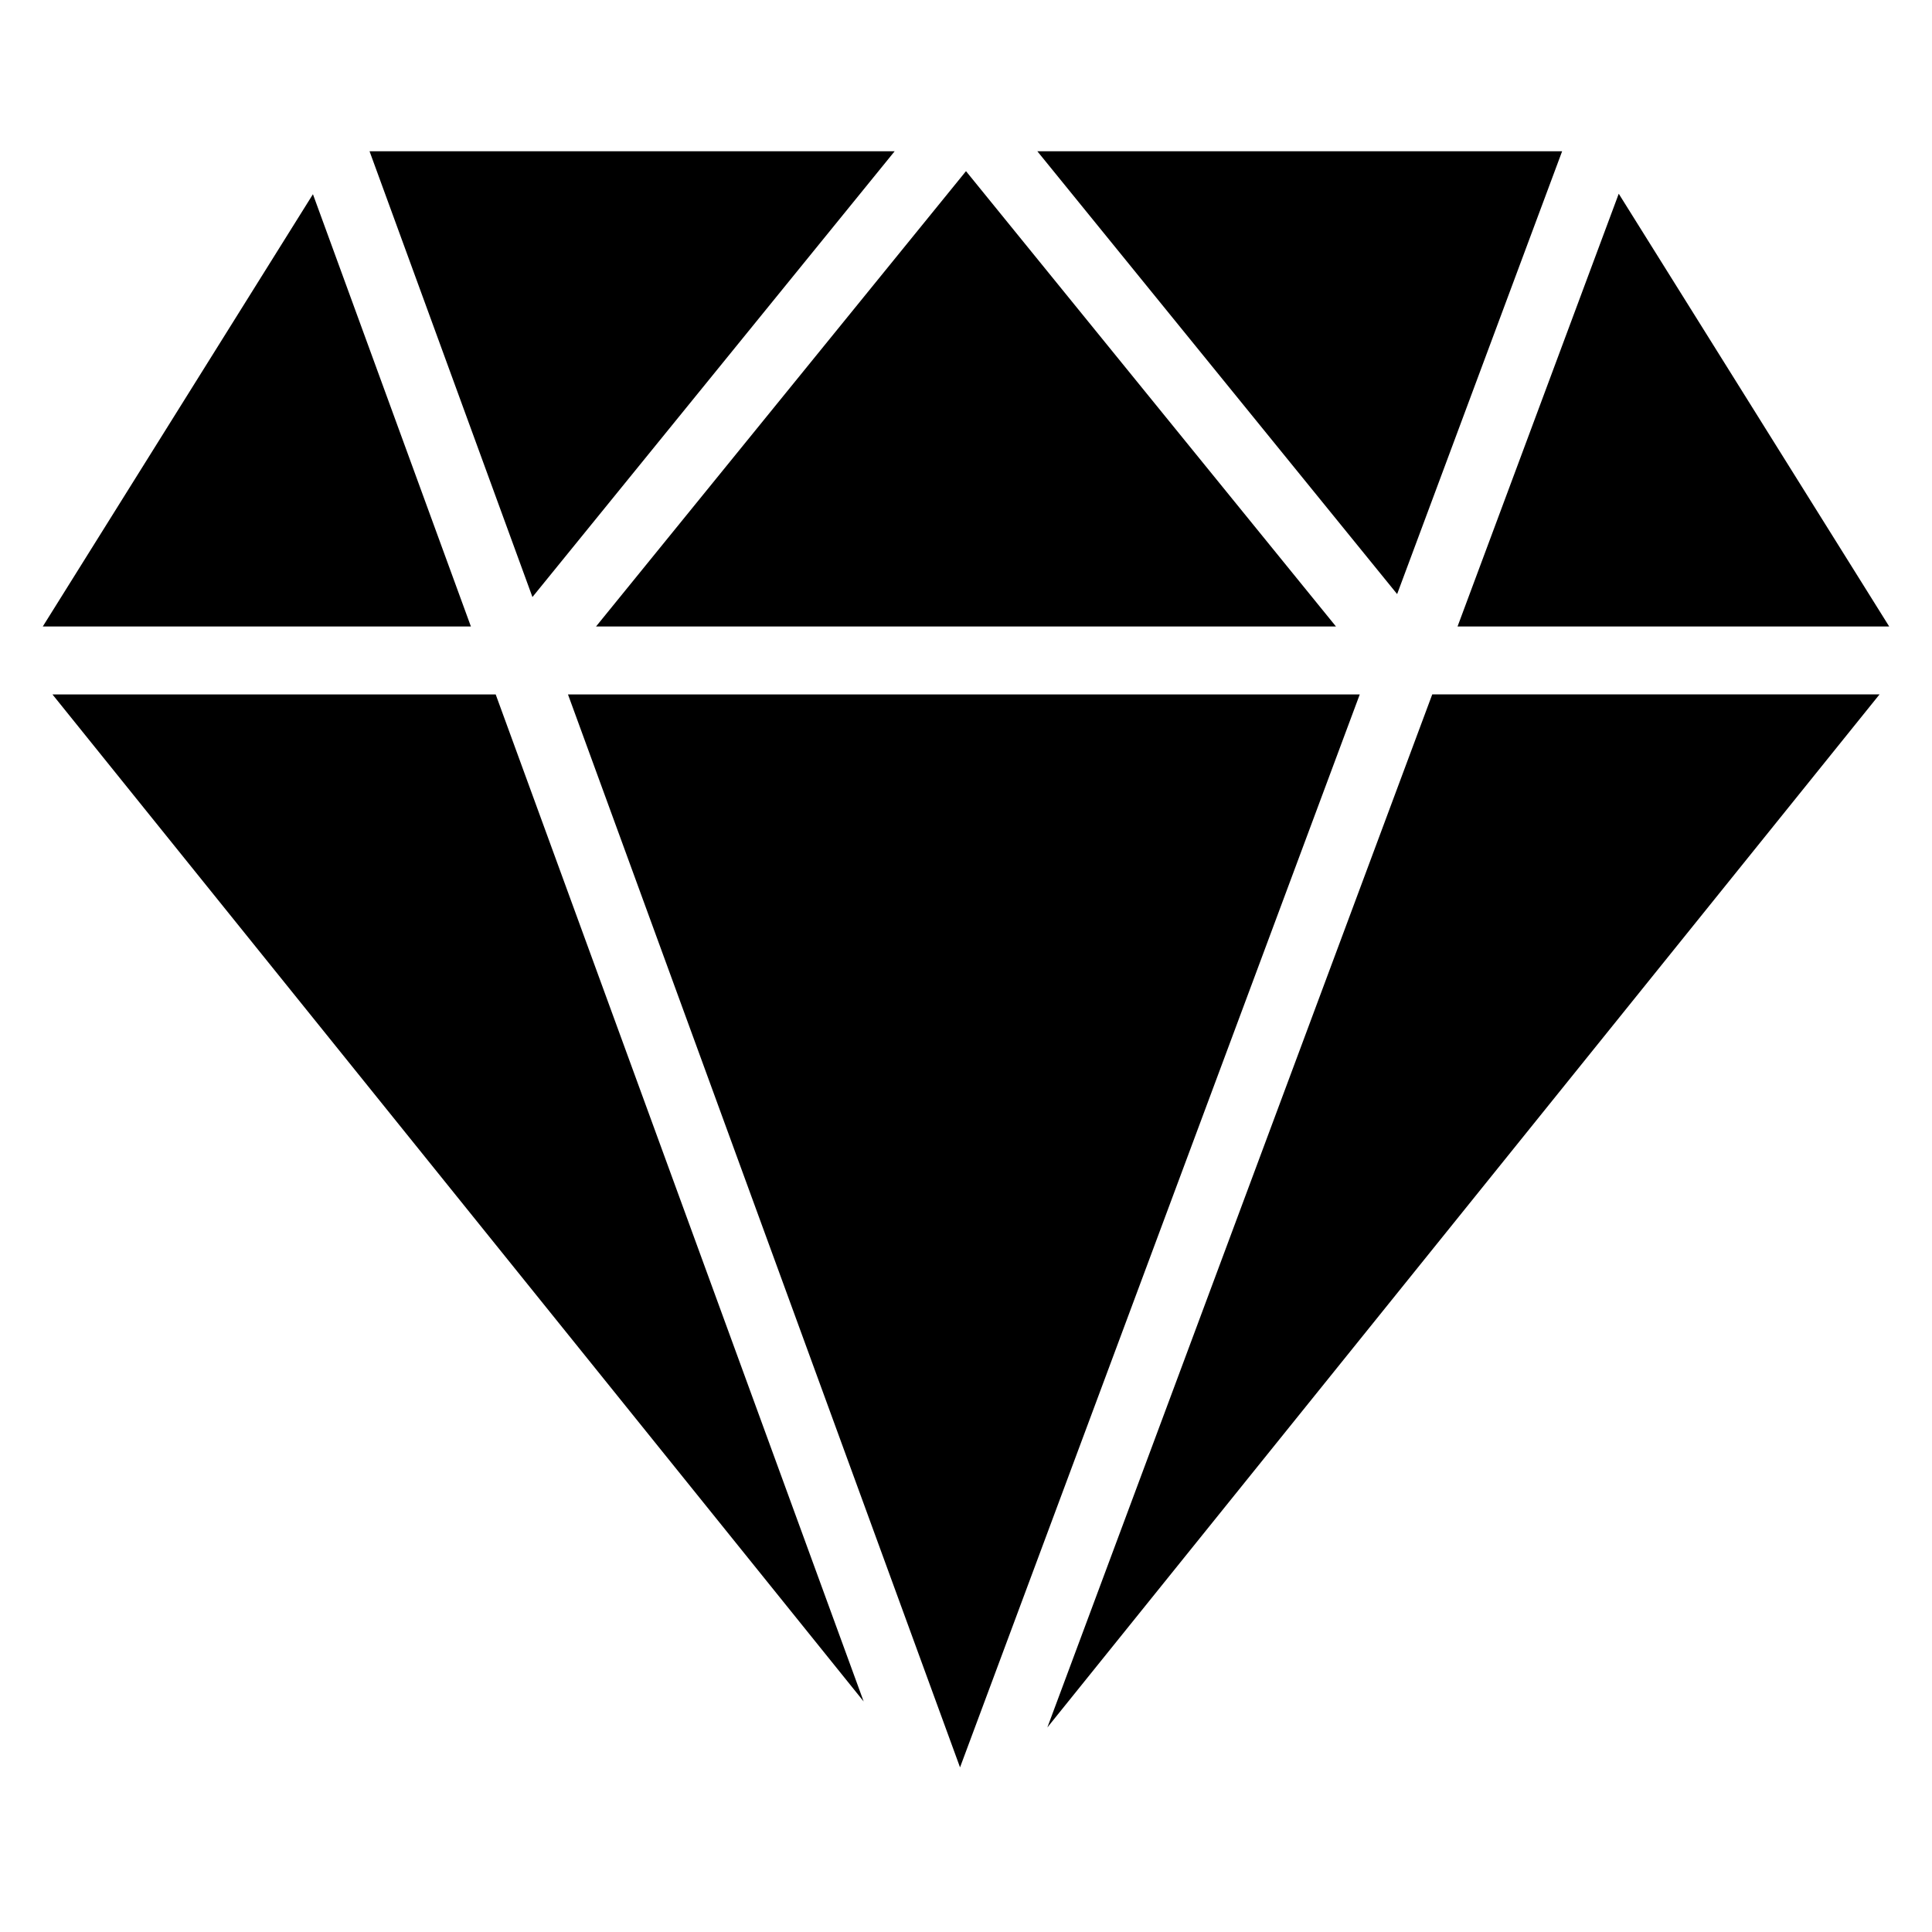 <?xml version="1.0" encoding="UTF-8"?>
<!-- Uploaded to: ICON Repo, www.svgrepo.com, Generator: ICON Repo Mixer Tools -->
<svg fill="#000000" width="800px" height="800px" version="1.1" viewBox="144 144 512 512" xmlns="http://www.w3.org/2000/svg">
 <g fill-rule="evenodd">
  <path d="m157.9 328.03 214.98 266.88-97.516-266.88h-117.47"/>
  <path d="m294.52 328.03 103.9 284.34 105.93-284.34h-209.83"/>
  <path d="m421.56 601.79 220.54-273.77h-118.54l-102 273.77"/>
  <path d="m557.98 184.08h-139.08l95.355 117.36 43.727-117.36"/>
  <path d="m498.05 310.03-98.051-120.67-98.047 120.67h196.1"/>
  <path d="m381.1 184.08h-139.17l43.172 118.14 95.996-118.14"/>
  <path d="m226.93 195.47-71.594 114.56h113.46l-41.863-114.56"/>
  <path d="m644.66 310.03-71.676-114.69-42.723 114.69h114.4"/>
 </g>
</svg>